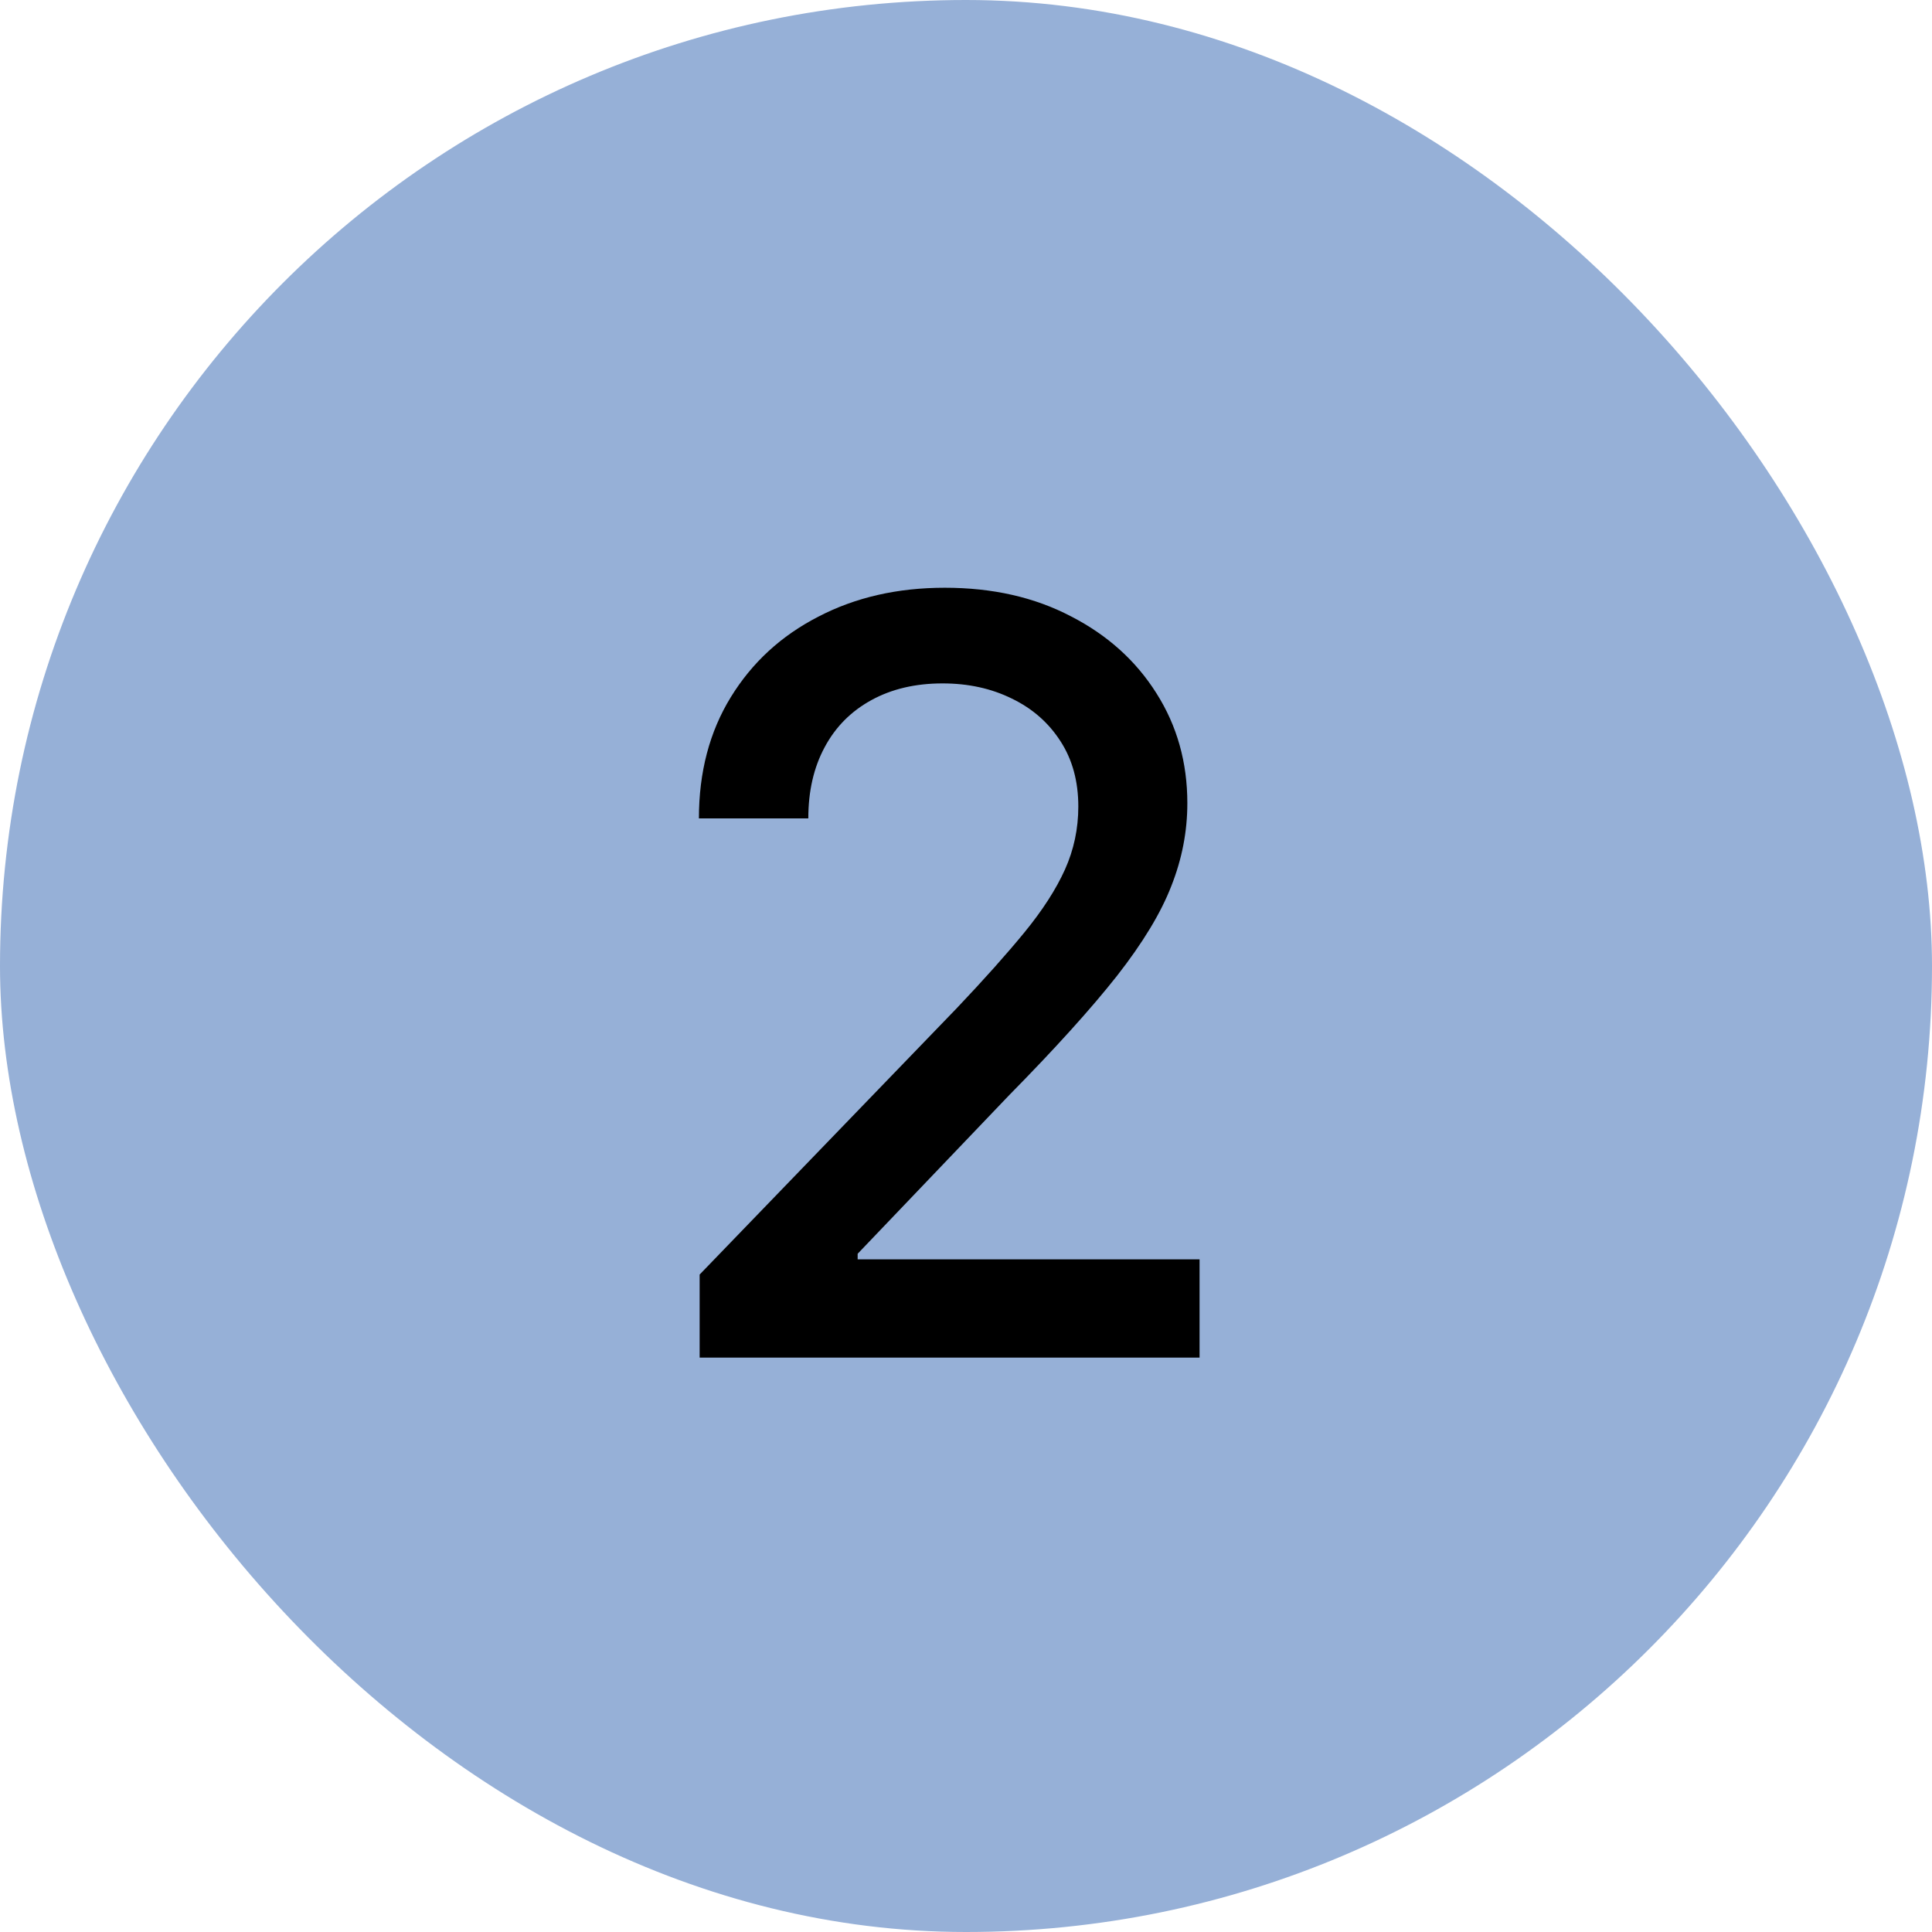 <?xml version="1.0" encoding="UTF-8"?> <svg xmlns="http://www.w3.org/2000/svg" width="37" height="37" viewBox="0 0 37 37" fill="none"><rect width="37" height="37" rx="18.5" fill="#96B0D7"></rect><path d="M13.399 26V24.409L18.321 19.31C18.847 18.756 19.28 18.27 19.621 17.854C19.966 17.432 20.224 17.032 20.395 16.653C20.565 16.275 20.651 15.872 20.651 15.446C20.651 14.963 20.537 14.546 20.31 14.196C20.082 13.841 19.772 13.569 19.379 13.379C18.986 13.185 18.544 13.088 18.051 13.088C17.53 13.088 17.076 13.195 16.688 13.408C16.299 13.621 16.001 13.921 15.793 14.31C15.584 14.698 15.48 15.152 15.48 15.673H13.385C13.385 14.788 13.588 14.014 13.996 13.351C14.403 12.688 14.962 12.174 15.672 11.81C16.382 11.44 17.189 11.256 18.094 11.256C19.008 11.256 19.812 11.438 20.509 11.803C21.209 12.162 21.756 12.655 22.149 13.28C22.542 13.9 22.739 14.601 22.739 15.382C22.739 15.922 22.637 16.45 22.433 16.966C22.234 17.482 21.886 18.057 21.389 18.692C20.892 19.322 20.201 20.086 19.315 20.986L16.425 24.011V24.118H22.973V26H13.399Z" fill="black"></path></svg> 